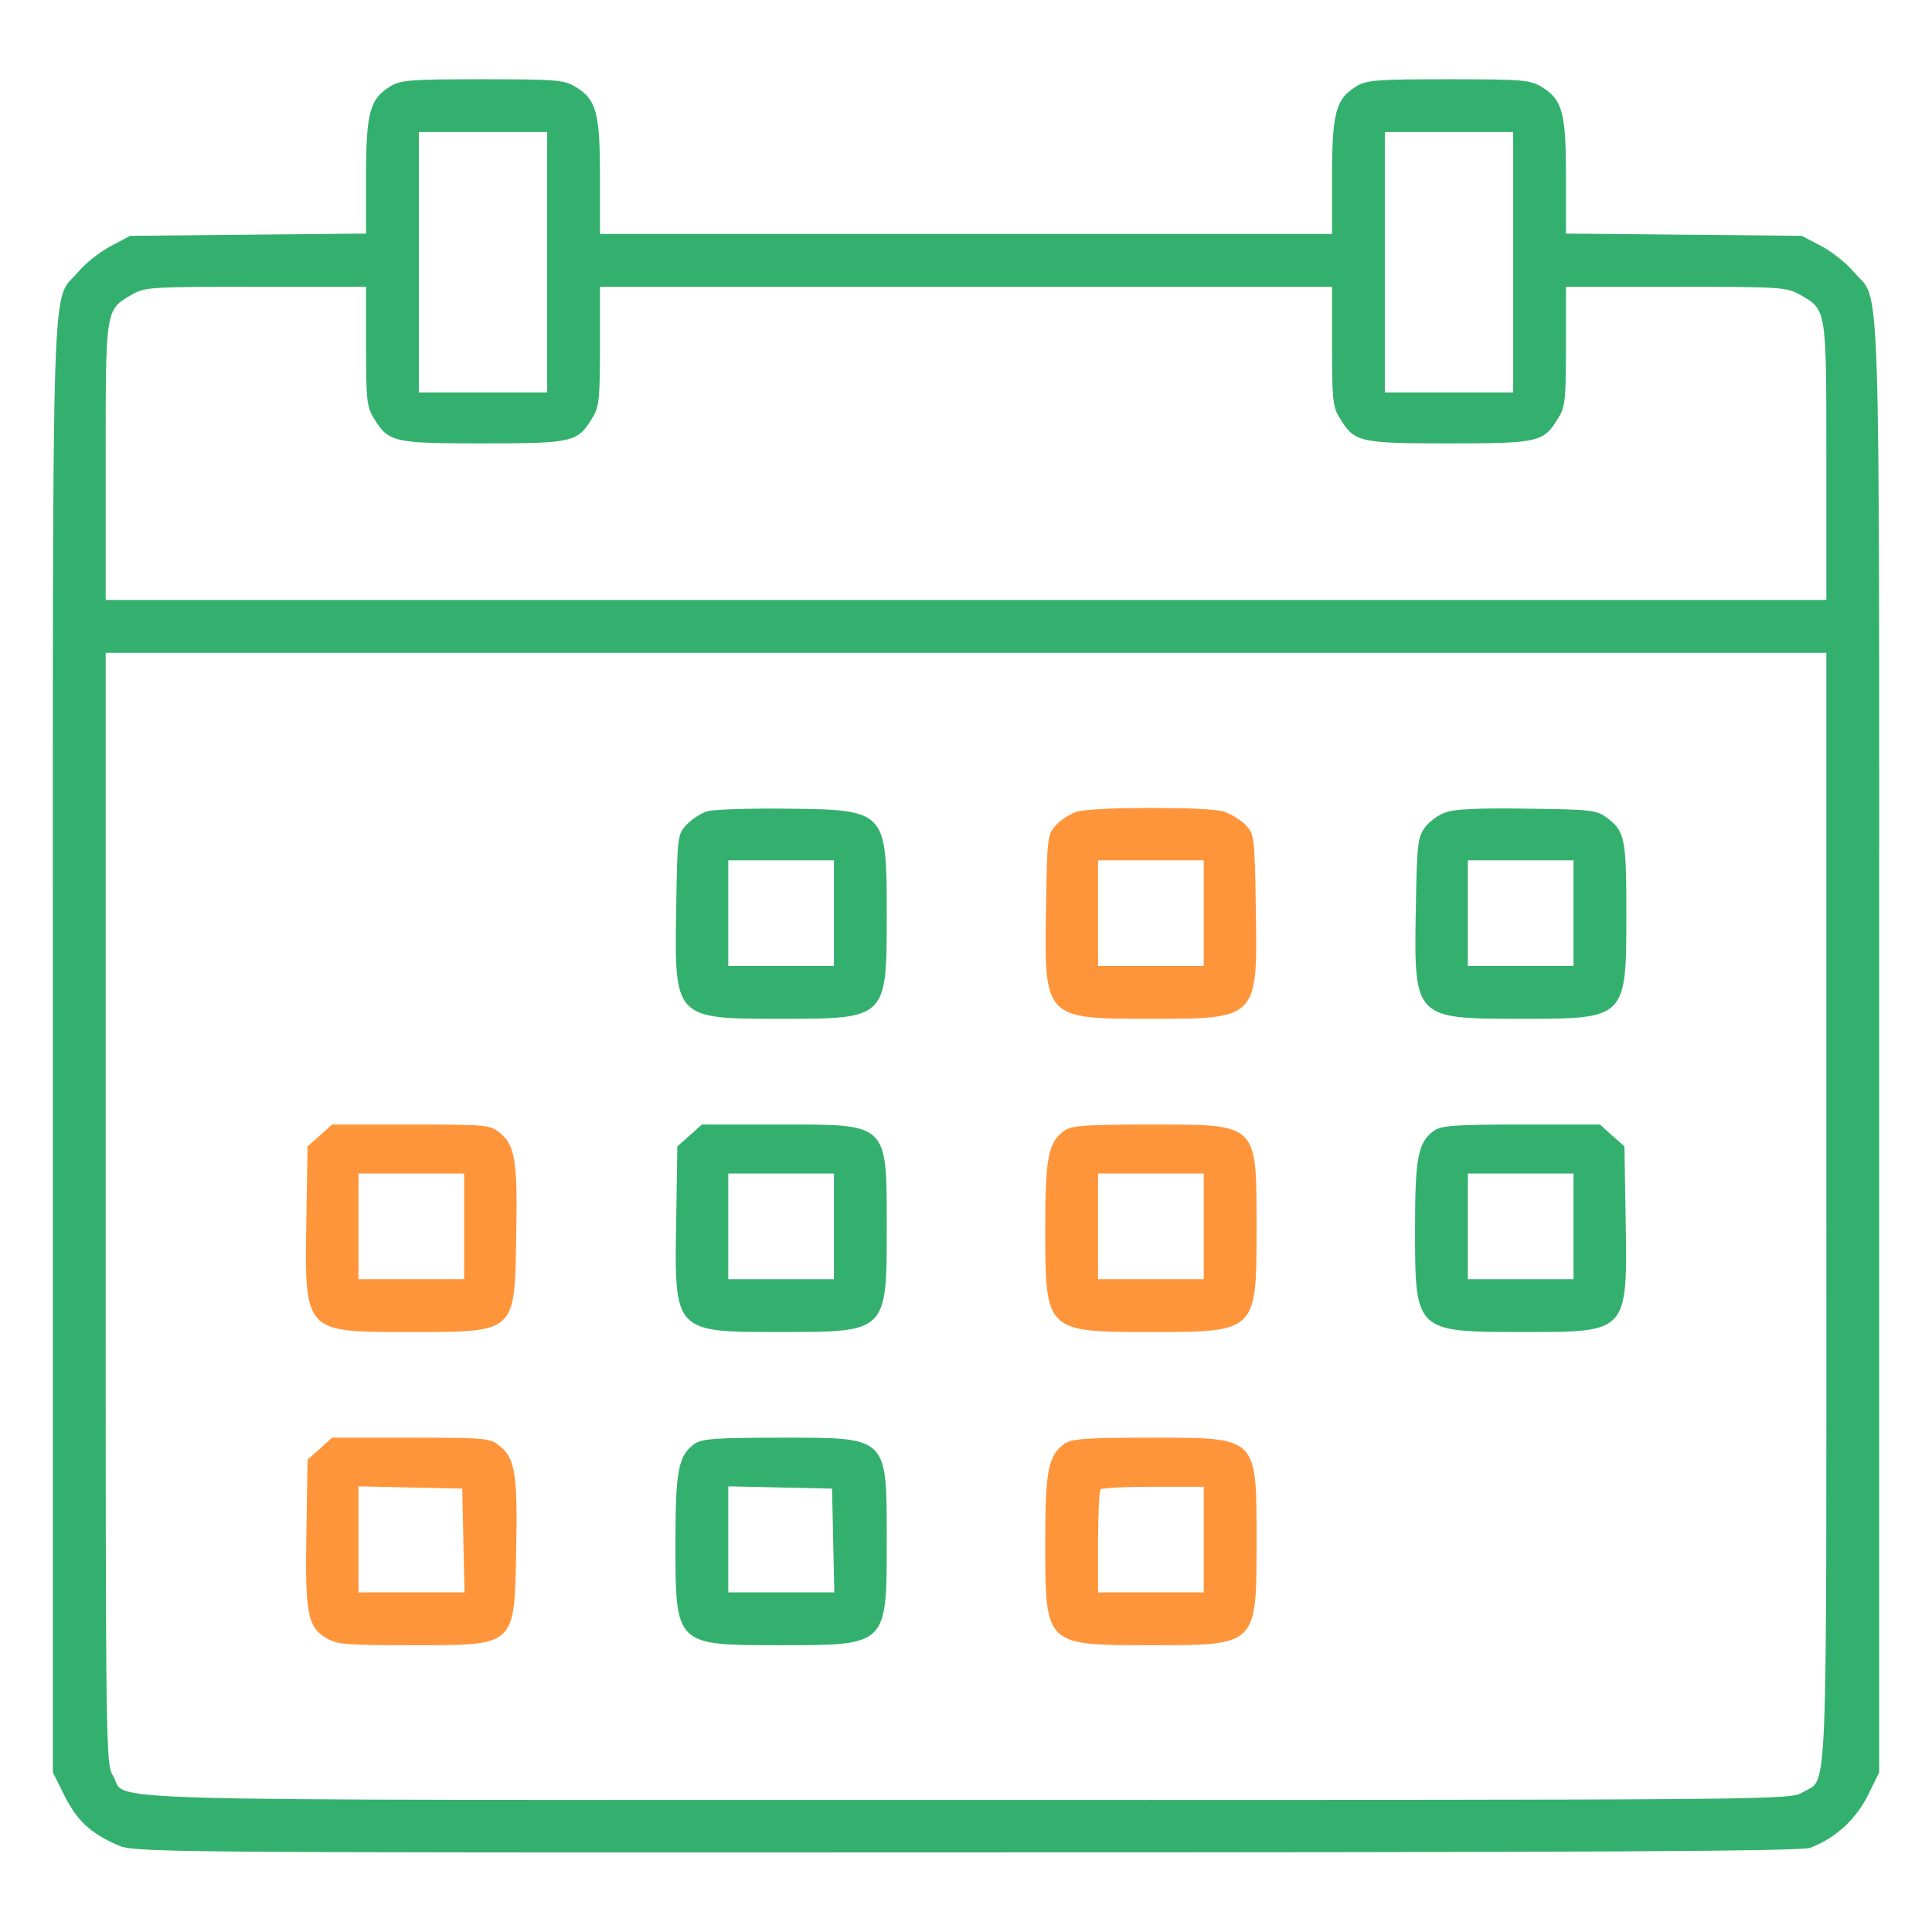 <?xml version="1.0" encoding="UTF-8"?> <svg xmlns="http://www.w3.org/2000/svg" width="48" height="48" viewBox="0 0 48 48" fill="none"> <path d="M9.694 2.147C9.188 2.456 9.094 2.803 9.094 4.388V5.803L6.169 5.831L3.234 5.859L2.756 6.112C2.484 6.253 2.119 6.544 1.941 6.759C1.266 7.547 1.313 6.028 1.313 26.016V44.034L1.603 44.616C1.913 45.225 2.231 45.534 2.906 45.834C3.328 46.022 3.431 46.031 24 46.022C39.581 46.022 44.747 45.994 44.972 45.909C45.591 45.675 46.087 45.225 46.397 44.625L46.688 44.034V26.016C46.688 6.028 46.734 7.547 46.059 6.759C45.881 6.544 45.516 6.253 45.244 6.112L44.766 5.859L41.841 5.831L38.906 5.803V4.388C38.906 2.803 38.822 2.475 38.297 2.156C38.016 1.988 37.837 1.969 35.991 1.969C34.191 1.969 33.956 1.988 33.694 2.147C33.188 2.456 33.094 2.803 33.094 4.397V5.812H24H14.906V4.397C14.906 2.803 14.822 2.475 14.297 2.156C14.016 1.988 13.838 1.969 11.991 1.969C10.191 1.969 9.956 1.988 9.694 2.147ZM13.594 6.516V9.75H12H10.406V6.516V3.281H12H13.594V6.516ZM37.594 6.516V9.75H36H34.406V6.516V3.281H36H37.594V6.516ZM9.094 8.597C9.094 9.9 9.113 10.116 9.281 10.378C9.647 10.988 9.759 11.016 12 11.016C14.241 11.016 14.353 10.988 14.719 10.378C14.887 10.116 14.906 9.9 14.906 8.597V7.125H24H33.094V8.597C33.094 9.9 33.112 10.116 33.281 10.378C33.647 10.988 33.759 11.016 36 11.016C38.241 11.016 38.353 10.988 38.719 10.378C38.888 10.116 38.906 9.9 38.906 8.597V7.125H41.634C44.231 7.125 44.381 7.134 44.719 7.322C45.384 7.697 45.375 7.641 45.375 11.475V14.906H24H2.625V11.475C2.625 7.65 2.616 7.706 3.272 7.322C3.591 7.134 3.741 7.125 6.356 7.125H9.094V8.597ZM45.375 30C45.375 45.234 45.422 44.147 44.784 44.531C44.494 44.719 44.147 44.719 24.019 44.719C1.406 44.719 3.197 44.766 2.813 44.128C2.625 43.837 2.625 43.547 2.625 30.019V16.219H24H45.375V30Z" fill="#34B06E"></path> <path d="M17.569 20.156C17.419 20.203 17.184 20.353 17.053 20.494C16.837 20.728 16.828 20.775 16.8 22.556C16.753 25.312 16.753 25.312 19.397 25.312C22.031 25.312 22.031 25.312 22.031 22.744C22.031 20.128 22.022 20.119 19.547 20.091C18.619 20.081 17.728 20.109 17.569 20.156ZM20.719 22.688V24H19.406H18.094V22.688V21.375H19.406H20.719V22.688Z" fill="#34B06E"></path> <path d="M26.756 20.166C26.606 20.212 26.372 20.353 26.241 20.494C26.025 20.728 26.016 20.775 25.988 22.547C25.941 25.312 25.941 25.312 28.584 25.312C31.256 25.312 31.247 25.322 31.2 22.547C31.172 20.775 31.163 20.728 30.947 20.494C30.816 20.363 30.562 20.212 30.384 20.156C29.972 20.044 27.159 20.044 26.756 20.166ZM29.906 22.688V24H28.594H27.281V22.688V21.375H28.594H29.906V22.688Z" fill="#FF953A"></path> <path d="M35.916 20.184C35.737 20.241 35.503 20.419 35.4 20.559C35.222 20.803 35.203 20.972 35.175 22.594C35.128 25.303 35.138 25.312 37.772 25.312C40.416 25.312 40.406 25.322 40.406 22.669C40.406 20.822 40.369 20.644 39.909 20.306C39.666 20.128 39.506 20.109 37.941 20.091C36.769 20.072 36.131 20.1 35.916 20.184ZM39.094 22.688V24H37.781H36.469V22.688V21.375H37.781H39.094V22.688Z" fill="#34B06E"></path> <path d="M7.95 28.209L7.641 28.481L7.612 30.253C7.566 33.113 7.537 33.094 10.134 33.094C12.834 33.094 12.787 33.141 12.825 30.703C12.863 28.847 12.797 28.434 12.403 28.134C12.178 27.947 12.037 27.938 10.209 27.938H8.25L7.95 28.209ZM11.531 30.469V31.781H10.219H8.906V30.469V29.156H10.219H11.531V30.469Z" fill="#FF953A"></path> <path d="M17.137 28.209L16.828 28.481L16.8 30.309C16.753 33.112 16.734 33.094 19.406 33.094C22.031 33.094 22.031 33.094 22.031 30.525C22.031 27.881 22.087 27.938 19.387 27.938H17.438L17.137 28.209ZM20.719 30.469V31.781H19.406H18.094V30.469V29.156H19.406H20.719V30.469Z" fill="#34B06E"></path> <path d="M26.447 28.087C26.044 28.378 25.969 28.744 25.969 30.525C25.969 33.084 25.978 33.094 28.584 33.094C31.219 33.094 31.219 33.094 31.219 30.525C31.219 27.891 31.275 27.938 28.594 27.938C26.962 27.938 26.634 27.966 26.447 28.087ZM29.906 30.469V31.781H28.594H27.281V30.469V29.156H28.594H29.906V30.469Z" fill="#FF953A"></path> <path d="M35.634 28.087C35.231 28.378 35.156 28.744 35.156 30.525C35.156 33.094 35.156 33.094 37.847 33.094C40.462 33.094 40.434 33.122 40.388 30.253L40.359 28.481L40.05 28.209L39.75 27.938H37.8C36.15 27.938 35.822 27.966 35.634 28.087ZM39.094 30.469V31.781H37.781H36.469V30.469V29.156H37.781H39.094V30.469Z" fill="#34B06E"></path> <path d="M7.95 35.991L7.641 36.263L7.613 38.034C7.575 40.059 7.641 40.416 8.091 40.688C8.363 40.856 8.569 40.875 10.191 40.875C12.844 40.875 12.778 40.931 12.825 38.484C12.863 36.628 12.797 36.216 12.403 35.916C12.178 35.728 12.037 35.719 10.209 35.719H8.25L7.95 35.991ZM11.512 38.269L11.541 39.562H10.219H8.906V38.25V36.928L10.2 36.956L11.484 36.984L11.512 38.269Z" fill="#FF953A"></path> <path d="M17.259 35.869C16.856 36.159 16.781 36.525 16.781 38.297C16.781 40.894 16.762 40.875 19.406 40.875C22.041 40.875 22.031 40.884 22.031 38.306C22.031 35.672 22.087 35.719 19.406 35.719C17.775 35.719 17.447 35.747 17.259 35.869ZM20.7 38.269L20.728 39.562H19.406H18.094V38.25V36.928L19.387 36.956L20.672 36.984L20.7 38.269Z" fill="#34B06E"></path> <path d="M26.447 35.869C26.044 36.159 25.969 36.525 25.969 38.297C25.969 40.894 25.95 40.875 28.594 40.875C31.238 40.875 31.219 40.894 31.219 38.297C31.219 35.672 31.266 35.719 28.594 35.719C26.962 35.719 26.634 35.747 26.447 35.869ZM29.906 38.25V39.562H28.594H27.281V38.316C27.281 37.622 27.309 37.031 27.347 37.003C27.375 36.966 27.966 36.938 28.659 36.938H29.906V38.25Z" fill="#FF953A"></path> </svg> 